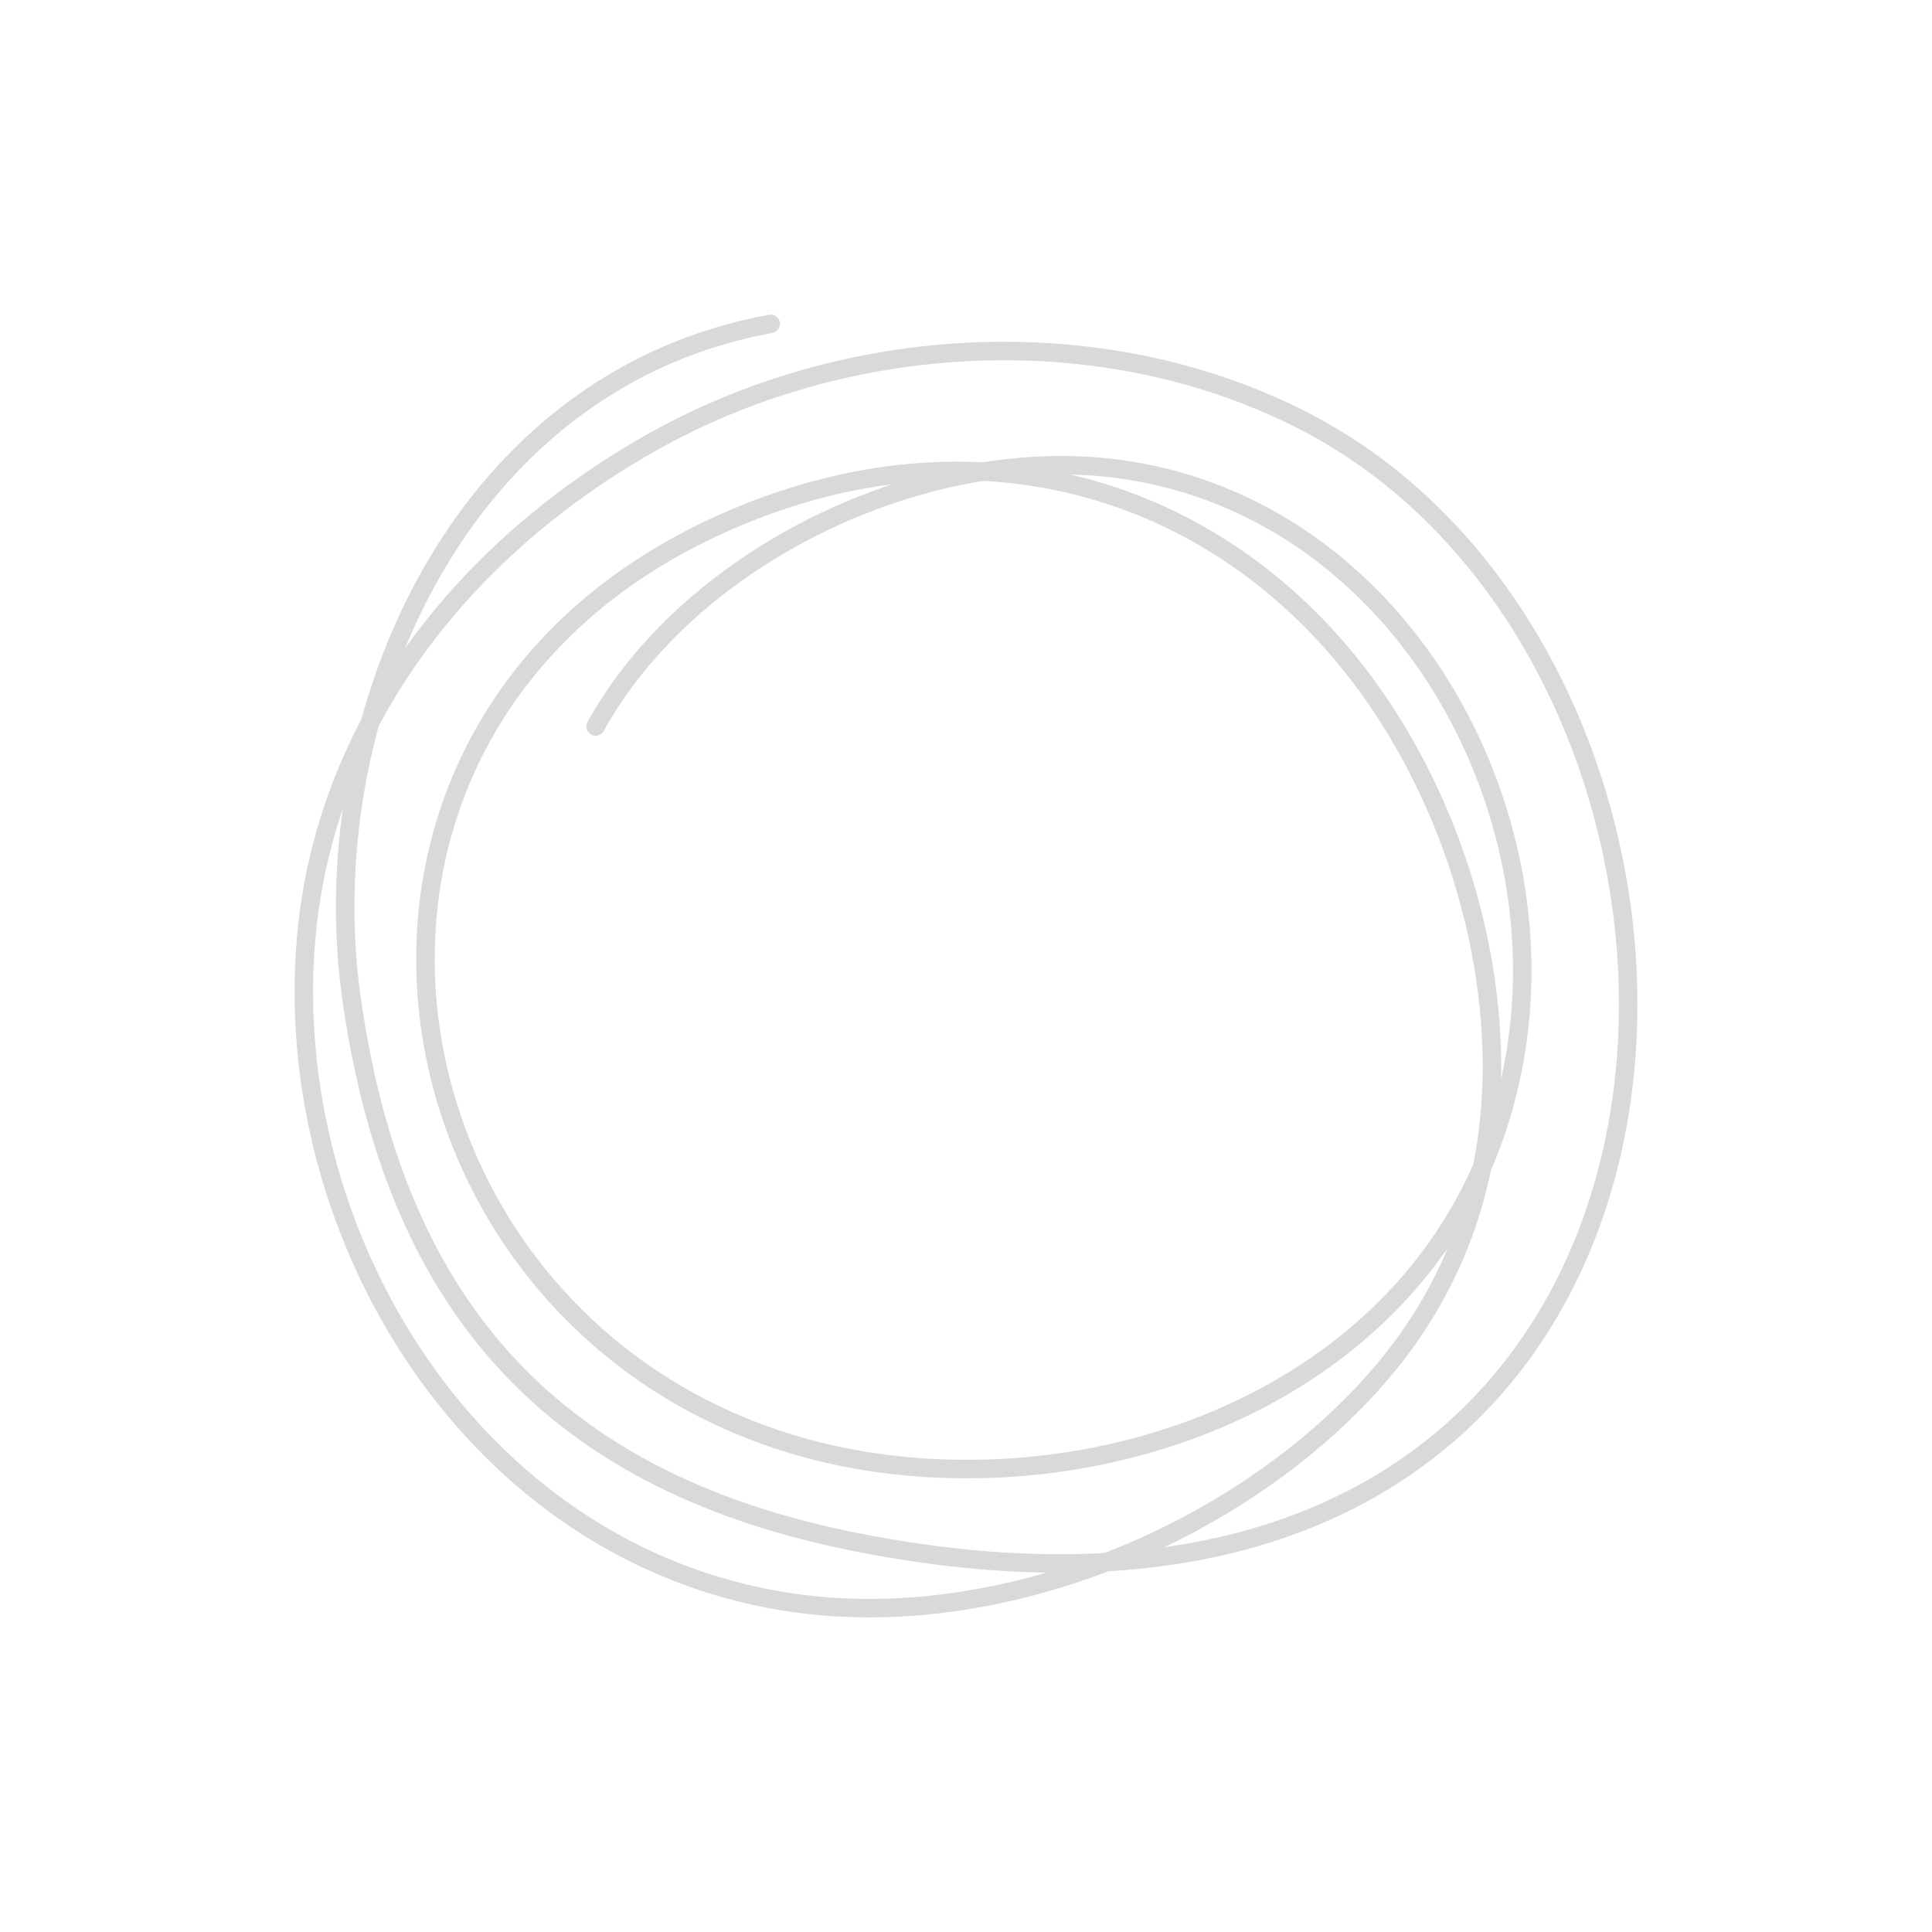 <?xml version="1.0" encoding="UTF-8" standalone="no"?> <svg xmlns="http://www.w3.org/2000/svg" xmlns:xlink="http://www.w3.org/1999/xlink" version="1.1" width="500" height="500" viewBox="0 0 500 500" xml:space="preserve"> <desc>Created with Fabric.js 3.6.3</desc> <defs> </defs> <g transform="matrix(0.006 0 0 0.006 250 250)"> <g style=""> <g transform="matrix(1 0 0 1 0 0)" clip-path="url(#CLIPPATH_10828)"> <clipPath id="CLIPPATH_10828"> <rect transform="matrix(1 0 0 1 0 0)" x="-28961.318" y="-28097.073" rx="0" ry="0" width="57922.637" height="56194.146"></rect> </clipPath> <path style="stroke: none; stroke-width: 0; stroke-dasharray: none; stroke-linecap: butt; stroke-dashoffset: 0; stroke-linejoin: miter; stroke-miterlimit: 4; fill: rgb(217,217,217); fill-rule: nonzero; opacity: 1;" transform=" translate(-30000, -30000.003)" d="M 14374.53 19861.58 c -106.14 193.29 -348.9 263.95 -542.19 157.81 c -193.29 -106.14 -263.95 -348.9 -157.81 -542.19 c 2069.68 -3749.29 5651.85 -6850.12 9776.46 -8878.37 c 1091.47 -536.72 2221.5 -998.42 3372 -1377.4 c -1903.88 240.85 -3852.84 731.51 -5823.36 1494.04 c -7118.95 2754.79 -11329.91 7652.42 -13031.91 13112.93 c -1038.95 3333.26 -1144.86 6879.12 -408.12 10277.38 c 737.71 3402.67 2318.39 6654.53 4651.52 9394.95 c 4094.92 4809.75 10513.06 8051.95 18768.71 7783.39 c 5658.37 -184.06 11272.94 -2074.09 15494.64 -5598.2 c 2277.72 -1901.35 4149.93 -4280.14 5403.53 -7125 c 500.21 -2490.1 531.24 -5109.55 150.76 -7808.29 c -320.94 -2276.46 -935.48 -4542.7 -1804.49 -6695.26 c -865.68 -2144.32 -1984.06 -4175.12 -3316.37 -5989.95 c -2961.1 -4033.48 -6983.74 -6924.2 -11600.25 -8234.88 c -1464.37 -415.76 -2989.04 -672.5 -4559.01 -756.84 c -2369.82 383.04 -4738.86 1152.59 -6947.65 2238.75 c -3983.19 1958.71 -7437.68 4944.4 -9426.46 8547.13 z m 16343.04 -11587.45 c 2009.97 -316.63 4021.25 -365.05 5943.41 -105.28 c 5619.07 759.4 10196.69 3927.18 13293.03 8238.28 c 3314.45 4614.76 4931.08 10543.09 4306.85 16225.23 c -247.11 2249.42 -805.62 4309.48 -1619.6 6177.68 c -92.41 449.19 -199.46 894.51 -321.71 1335.64 c -790.86 2853.72 -2210.34 5527.74 -4343.38 7948.55 c -2484.27 2819.43 -5766.47 5227.53 -9415 6973.83 c 4933.64 -690.6 8868.18 -2517.48 11877.14 -5089.12 c 3171.37 -2710.44 5319.99 -6251.54 6529.99 -10161.87 c 1214.04 -3923.39 1484.34 -8218.7 895.79 -12422.72 c -1189.16 -8494.08 -5882.39 -16601.95 -13378.63 -20497.95 c -4164.68 -2164.51 -8905.4 -3137.99 -13644.44 -3013.91 c -4858.05 127.2 -9714.06 1407.93 -13946.65 3741.52 c -4061.97 2239.53 -7665.75 5290.26 -10326.86 8978.84 c -703.54 975.17 -1341.15 1995.18 -1904.07 3056.67 c -1045.6 3842.5 -1309.42 7899.61 -771.46 11694.03 c 888.9 6269.75 2897.31 11377.6 6342.84 15244.99 c 3443.13 3864.71 8333.54 6503.27 14990.3 7839.21 c 3966.45 796.02 7542.93 1060.28 10746.35 881.08 l 26.65 -10.23 c 4432.29 -1718.62 8469.35 -4441.37 11378.05 -7742.49 c 1488.46 -1689.27 2614.93 -3504.2 3410.89 -5418.01 c -1078.04 1564.81 -2361.21 2949.2 -3800.09 4150.32 c -4361.36 3640.69 -10152.11 5592.93 -15982.14 5782.58 c -8522.04 277.23 -15157.83 -3081.98 -19399.97 -8064.65 c -2422.19 -2845.02 -4062.3 -6216.84 -4826.52 -9741.81 c -765.17 -3529.4 -654.18 -7215.29 426.88 -10683.64 c 1770.01 -5678.69 6135.51 -10766.71 13506.91 -13619.19 c 3434.73 -1329.13 6808.89 -1858.45 10005.44 -1697.58 z m 5837.15 685.34 c -671.14 -90.7 -1353.9 -142.04 -2044.02 -156.33 c 340.39 78.85 678.02 165.66 1012.57 260.64 c 4791.2 1360.27 8962.22 4355.16 12028.39 8531.76 c 1371.19 1867.79 2522.24 3957.93 3413.23 6164.95 c 892.8 2211.51 1524.37 4541.19 1854.49 6882.76 c 202.94 1439.45 292.12 2858.41 259.29 4249.85 c 169.22 -756.33 299.76 -1537.99 388.43 -2345.12 c 603.14 -5490.21 -958.36 -11217.57 -4159.97 -15675.23 c -2975.24 -4142.49 -7367.36 -7185.51 -12752.41 -7913.28 z m -414.26 47148.6 c -4335.14 1656.88 -9032.39 2376.62 -13445.98 1783.46 c -6860.36 -921.99 -12450.25 -4769.48 -16232.21 -10005.84 c -4049.96 -5607.44 -6025.25 -12811.87 -5262.32 -19717.83 c 349.14 -3160.47 1300.63 -6111.28 2717.53 -8803.73 c 715.66 -2600.68 1779.96 -5104.71 3187.89 -7371.57 c 3127.88 -5036.09 7947.73 -8906.1 14399.02 -10083.31 c 216.6 -38.83 423.67 105.28 462.5 321.88 c 38.83 216.6 -105.28 423.67 -321.88 462.5 c -6203.62 1132.02 -10844.57 4863.32 -13861.52 9720.81 c -765 1231.69 -1425.52 2535.64 -1981.02 3887.83 c 39.19 -55.16 78.57 -110.16 118.16 -165.04 c 2733.74 -3789.25 6428.82 -6919.34 10589.36 -9213.22 c 4342.03 -2393.93 9325.37 -3707.83 14312.27 -3838.4 c 4871.44 -127.55 9746.64 874.2 14031.96 3101.41 c 7737.26 4021.26 12577.9 12365.1 13800.49 21097.95 c 604.17 4315.6 325.26 8729.56 -923.91 12766.48 c -1253.21 4049.96 -3481.84 7720.3 -6773.73 10533.75 c -3620.89 3094.63 -8521.74 5148.48 -14816.61 5522.87 z m -13339.72 992.84 c 3481.96 467.95 7152.28 90.26 10671.69 -935.74 c -2587.55 -37.99 -5386.22 -340.61 -8403.57 -946.16 c -6837.94 -1372.3 -11872.63 -4095.24 -15430.92 -8089.21 c -3555.89 -3991.27 -5625.31 -9239.39 -6536.58 -15666.87 c -379.22 -2674.83 -370.33 -5477.22 19.82 -8248.7 c -550.06 1608.43 -934.21 3291.72 -1127.47 5041.13 c -741.46 6711.67 1178.69 13714.02 5115.44 19164.71 c 3659.98 5067.48 9064.26 8790.17 15691.59 9680.84 z" stroke-linecap="round"></path> </g> </g> </g> <g transform="matrix(0.356 0 0 0.356 -72.404 211.537)"> <path style="stroke: none; stroke-width: 0; stroke-dasharray: none; stroke-linecap: butt; stroke-dashoffset: 0; stroke-linejoin: miter; stroke-miterlimit: 4; fill: rgb(169,6,65); fill-rule: nonzero; opacity: 1;" transform=" translate(-100, -100.05)" d="M 173.5 107.9 l -2.9 -6.4 l -22.2 10 V 92.1 l 11.5 -5.2 l -2.9 -6.4 l -8.6 3.9 V 56.6 h -7 v 17.8 l -8.6 -3.9 l -2.9 6.4 l 11.5 5.2 v 16.3 l -22.2 -10 l -2.9 6.4 l 25.1 11.3 v 30.4 h -30.2 V 112 l 8.3 3.7 l 2.9 -6.4 L 74.4 87.7 l -47.9 21.6 l 2.9 6.4 l 8.3 -3.7 v 31.5 h 70.1 h 3.5 h 37.2 v -24.2 L 173.5 107.9 z M 44.6 136.4 v -27.6 l 29.8 -13.4 l 29.8 13.4 v 27.6 H 44.6 z" stroke-linecap="round"></path> </g> </svg> 